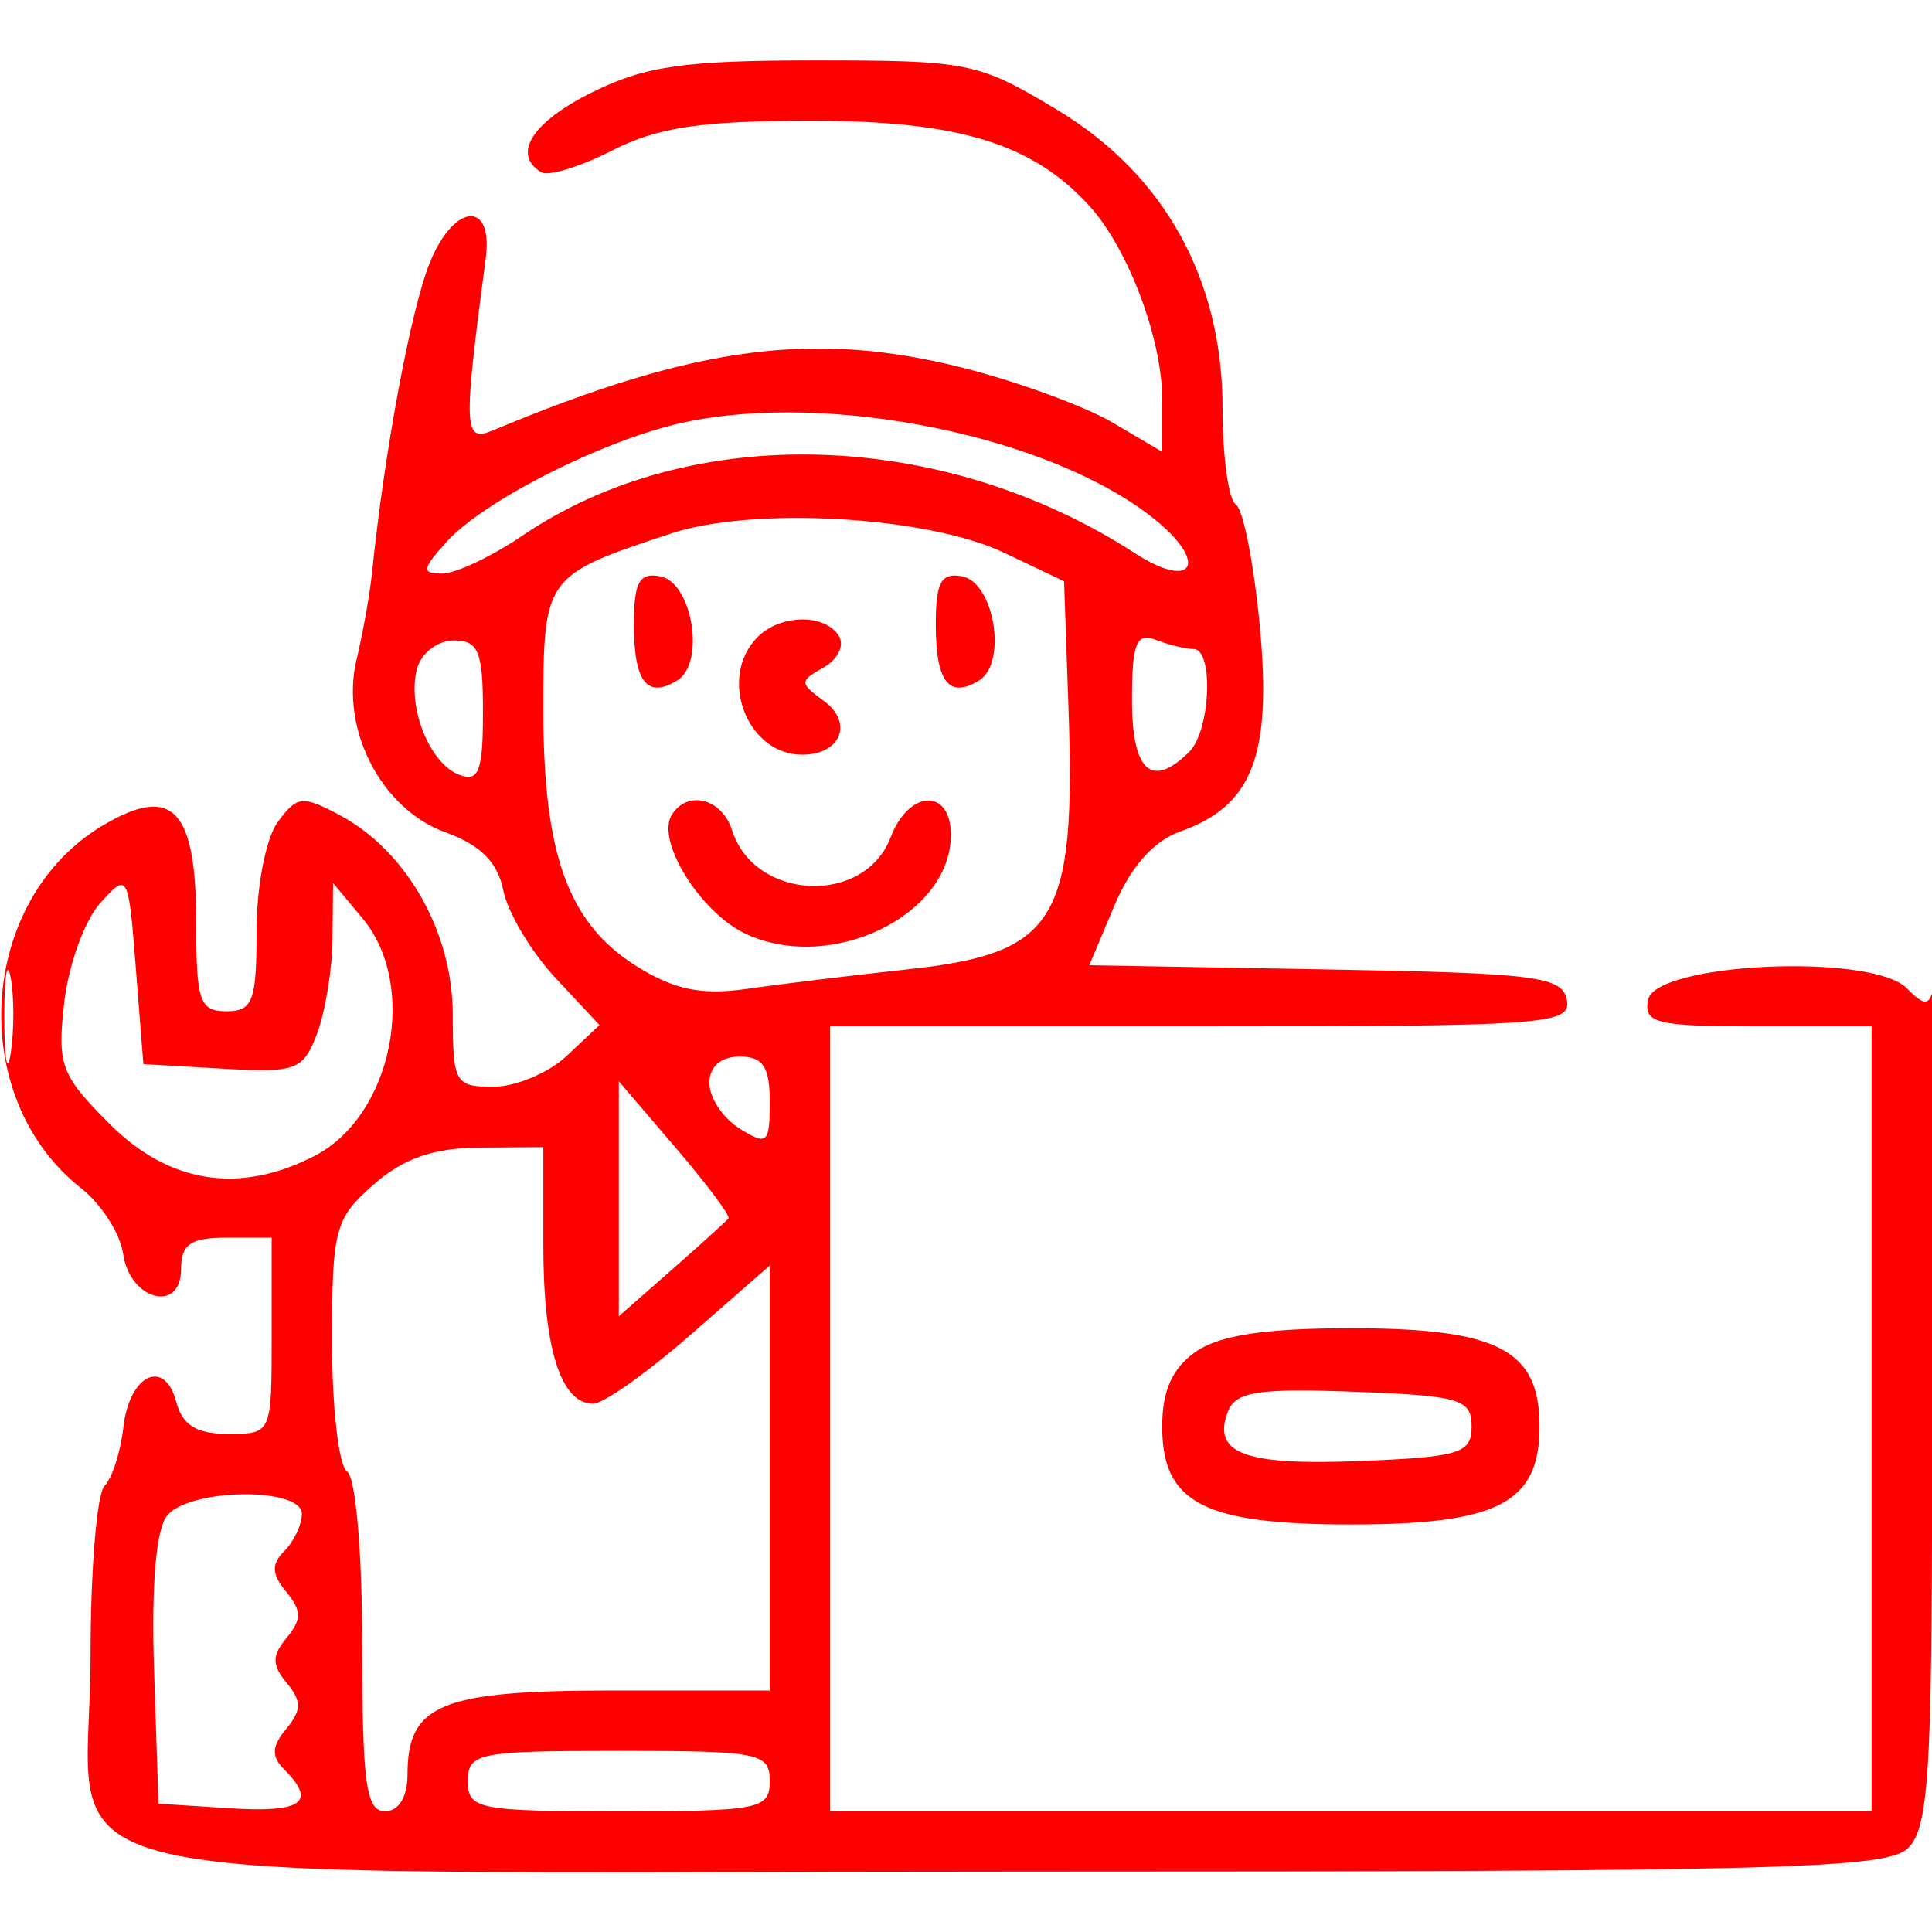 <svg width="128" height="128" viewBox="0 0 128 128" fill="none" xmlns="http://www.w3.org/2000/svg">
<g clip-path="url(#clip0_306_240)">
<path fill-rule="evenodd" clip-rule="evenodd" d="M39.248 6.105C35.261 8.079 33.9 10.203 35.85 11.409C36.319 11.698 38.439 11.05 40.562 9.968C43.583 8.427 46.446 8 53.749 8C63.53 8 68.439 9.51 72.21 13.68C74.755 16.494 76.998 22.47 76.998 26.434V29.933L73.732 28.006C71.936 26.946 67.548 25.33 63.982 24.416C53.988 21.854 46.133 22.883 32.642 28.52C30.716 29.325 30.681 28.456 32.181 17.101C32.685 13.291 30.131 13.436 28.513 17.311C27.252 20.328 25.478 29.808 24.641 38C24.5 39.375 24.042 41.941 23.622 43.703C22.527 48.305 25.252 53.601 29.507 55.139C31.84 55.983 32.972 57.121 33.348 58.999C33.641 60.464 35.194 63.069 36.8 64.788L39.719 67.913L37.544 69.957C36.348 71.08 34.161 72 32.684 72C30.145 72 29.998 71.739 29.998 67.232C29.998 61.77 26.951 56.383 22.521 54.012C20.035 52.682 19.674 52.722 18.397 54.468C17.614 55.539 16.998 58.72 16.998 61.691C16.998 66.333 16.747 67 14.998 67C13.225 67 12.998 66.333 12.998 61.122C12.998 53.616 11.442 51.968 6.883 54.645C-1.486 59.559 -2.302 72.686 5.385 78.732C6.72 79.782 7.966 81.73 8.155 83.061C8.592 86.143 11.998 87.041 11.998 84.073C11.998 82.436 12.629 82 14.998 82H17.998V88.5C17.998 94.997 17.997 95 15.115 95C13.024 95 12.08 94.421 11.681 92.895C10.909 89.942 8.564 91.066 8.171 94.577C7.991 96.185 7.429 97.928 6.921 98.45C6.413 98.973 5.998 104.035 5.998 109.7C5.998 125.579 -0.784 124 67.427 124C118.301 124 125.034 123.821 126.427 122.429C127.762 121.093 127.999 117.456 128.005 98.179C128.009 85.705 128.204 72.35 128.439 68.5C128.673 64.65 128.64 62.74 128.365 64.255C127.913 66.738 127.712 66.857 126.32 65.465C123.98 63.125 109.657 63.782 109.186 66.25C108.891 67.792 109.751 68 116.425 68H123.998V94V120H89.498H54.998V94V68H79.571C102.436 68 104.121 67.878 103.809 66.25C103.508 64.686 101.805 64.471 87.82 64.225L72.168 63.95L73.833 59.995C74.915 57.425 76.435 55.711 78.174 55.098C82.971 53.409 84.27 50.078 83.468 41.525C83.079 37.37 82.364 33.726 81.879 33.427C81.395 33.127 80.998 30.26 80.998 27.055C80.998 18.491 77.135 11.535 69.999 7.25C64.804 4.131 64.162 4 54.042 4.001C45.339 4.001 42.756 4.369 39.248 6.105ZM45.353 27.977C40.136 29.088 32.09 33.129 29.593 35.892C27.952 37.708 27.911 38 29.299 38C30.184 38 32.582 36.865 34.626 35.478C45.783 27.906 62.437 28.391 75.208 36.66C79.05 39.148 80.102 37.308 76.498 34.403C69.707 28.93 55.065 25.909 45.353 27.977ZM44.498 35.332C36.045 38.118 35.998 38.184 35.998 47.067C35.998 56.648 37.658 61.196 42.188 64.021C44.689 65.581 46.476 65.946 49.498 65.513C51.698 65.198 56.519 64.613 60.21 64.213C69.966 63.156 71.28 61.02 70.793 47.005L70.498 38.51L66.498 36.607C61.455 34.208 49.934 33.541 44.498 35.332ZM41.998 41.368C41.998 45.185 42.873 46.313 44.876 45.076C46.747 43.919 45.874 38.588 43.748 38.185C42.35 37.92 41.998 38.561 41.998 41.368ZM61.998 41.368C61.998 45.185 62.873 46.313 64.876 45.076C66.747 43.919 65.874 38.588 63.748 38.185C62.35 37.92 61.998 38.561 61.998 41.368ZM50.198 42.2C47.536 44.862 49.473 50 53.139 50C55.706 50 56.562 47.885 54.581 46.437C52.957 45.25 52.957 45.122 54.569 44.22C55.509 43.694 55.964 42.754 55.579 42.132C54.662 40.648 51.713 40.685 50.198 42.2ZM27.624 44.322C26.966 46.838 28.459 50.579 30.421 51.332C31.721 51.831 31.998 51.101 31.998 47.183C31.998 43.145 31.706 42.429 30.059 42.429C28.992 42.429 27.896 43.28 27.624 44.322ZM74.998 46.393C74.998 51.114 76.309 52.289 78.798 49.8C80.201 48.397 80.425 43 79.08 43C78.575 43 77.45 42.727 76.58 42.393C75.278 41.894 74.998 42.603 74.998 46.393ZM44.501 53.996C43.454 55.69 46.369 60.411 49.342 61.836C54.966 64.532 62.998 60.694 62.998 55.311C62.998 52.196 60.212 52.308 59.009 55.472C57.283 60.012 49.985 59.685 48.498 55.001C47.828 52.89 45.54 52.314 44.501 53.996ZM6.63 59.844C5.602 60.985 4.533 63.95 4.253 66.432C3.786 70.572 4.036 71.238 7.271 74.473C11.22 78.422 15.886 79.144 20.853 76.575C25.99 73.918 27.733 65.304 24.031 60.861L22.065 58.5L22.031 62.185C22.013 64.212 21.55 67.048 21.003 68.487C20.08 70.914 19.624 71.083 14.753 70.802L9.498 70.5L8.998 64.134C8.503 57.832 8.479 57.789 6.63 59.844ZM0.284 67.5C0.292 70.25 0.486 71.256 0.716 69.736C0.945 68.216 0.939 65.966 0.702 64.736C0.465 63.506 0.277 64.75 0.284 67.5ZM46.998 71.759C46.998 72.727 47.898 74.081 48.998 74.768C50.832 75.913 50.998 75.767 50.998 73.008C50.998 70.667 50.555 70 48.998 70C47.756 70 46.998 70.667 46.998 71.759ZM40.998 79.424V87.207L44.513 84.121C46.446 82.423 48.134 80.892 48.263 80.718C48.392 80.544 46.811 78.431 44.748 76.021L40.998 71.64V79.424ZM24.748 78.484C22.179 80.744 21.998 81.431 21.998 88.893C21.998 93.287 22.448 97.16 22.998 97.5C23.566 97.851 23.998 102.844 23.998 109.059C23.998 118.118 24.256 120 25.498 120C26.42 120 26.998 119.063 26.998 117.571C26.998 112.907 29.207 112 40.569 112H50.998V97.922V83.845L45.765 88.422C42.887 90.94 39.978 93 39.3 93C37.156 93 35.998 89.342 35.998 82.566V76L31.748 76.032C28.707 76.054 26.716 76.752 24.748 78.484ZM79.221 89.557C77.668 90.644 76.998 92.134 76.998 94.5C76.998 99.577 79.735 101 89.498 101C99.261 101 101.998 99.577 101.998 94.5C101.998 89.423 99.261 88 89.498 88C83.826 88 80.785 88.461 79.221 89.557ZM81.35 93.525C80.287 96.296 82.445 97.104 90.095 96.797C96.732 96.531 97.498 96.293 97.498 94.5C97.498 92.697 96.734 92.471 89.733 92.208C83.34 91.967 81.859 92.2 81.35 93.525ZM11.08 100.401C10.336 101.298 10.022 104.987 10.208 110.651L10.498 119.5L15.248 119.805C20.01 120.11 21.001 119.403 18.84 117.242C17.964 116.366 17.993 115.711 18.963 114.542C19.986 113.31 19.993 112.699 18.998 111.5C18.005 110.303 18.005 109.697 18.998 108.5C19.993 107.301 19.986 106.69 18.963 105.458C17.993 104.289 17.964 103.634 18.84 102.758C19.477 102.121 19.998 101.015 19.998 100.3C19.998 98.508 12.581 98.593 11.08 100.401ZM30.998 118C30.998 119.867 31.665 120 40.998 120C50.331 120 50.998 119.867 50.998 118C50.998 116.133 50.331 116 40.998 116C31.665 116 30.998 116.133 30.998 118Z" fill="#FF0000"/>
</g>
<defs>
<clipPath id="clip0_306_240">
<rect width="128" height="128" fill="white"/>
</clipPath>
</defs>
</svg>
